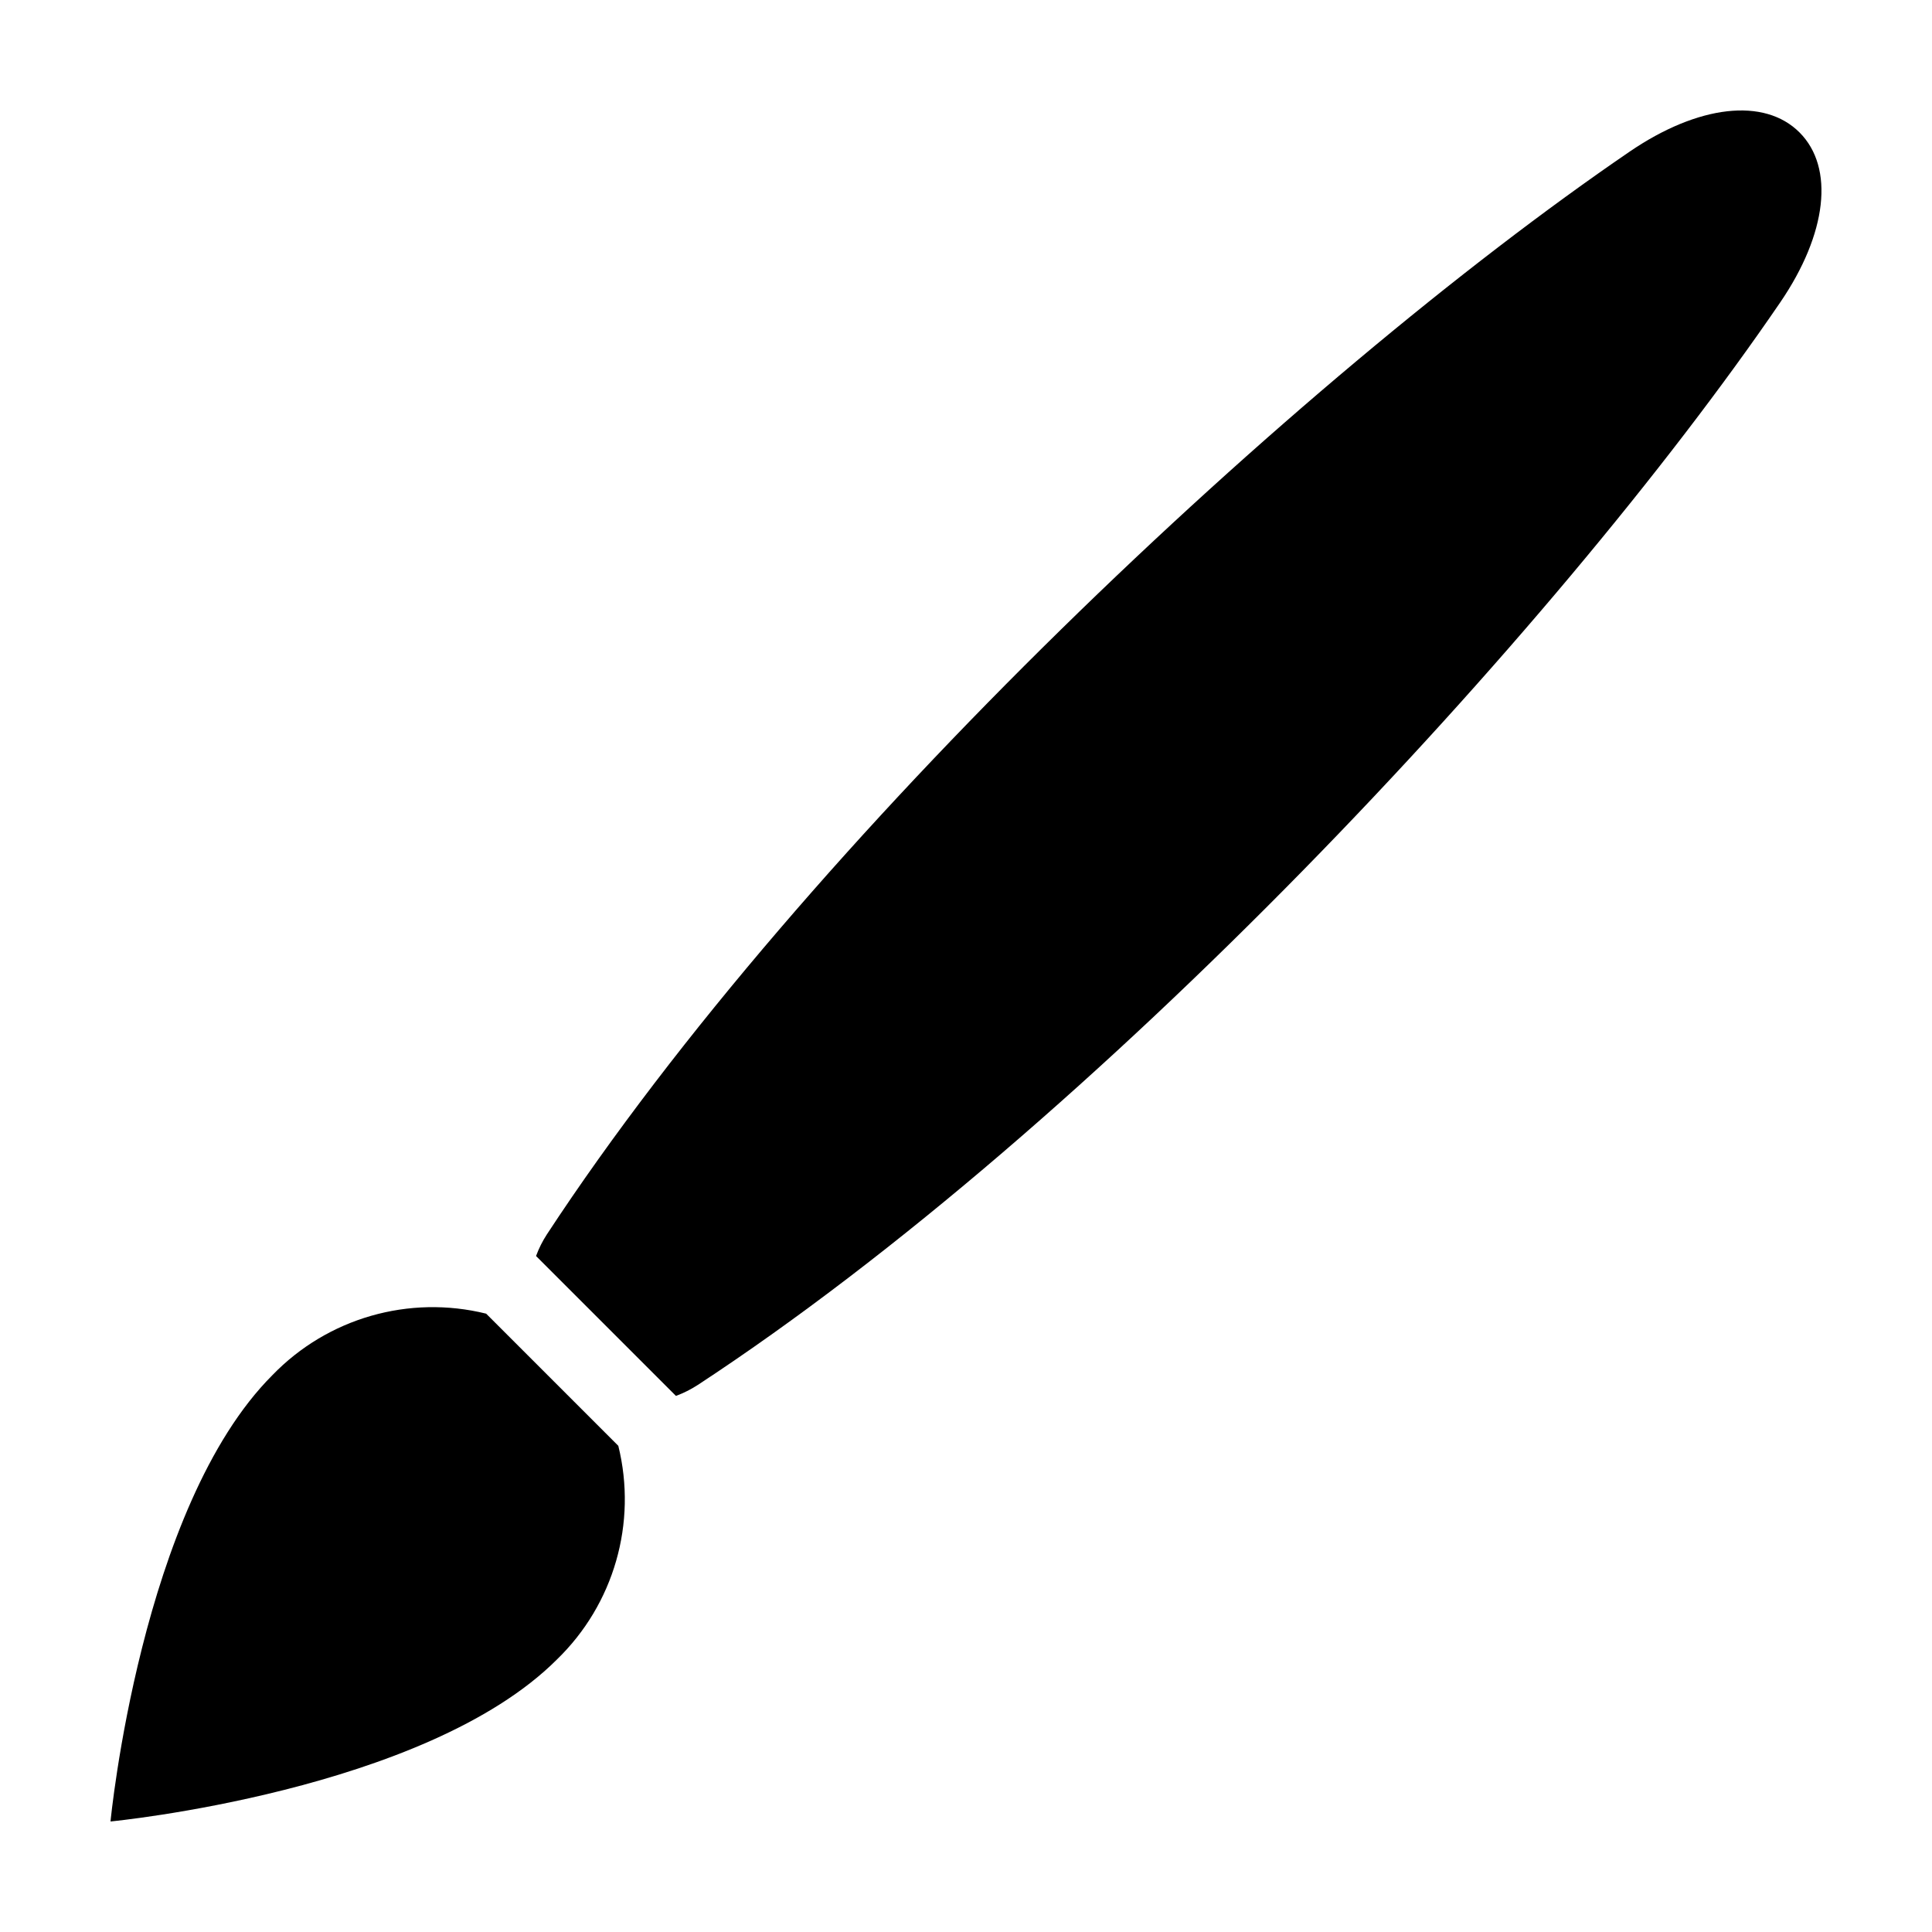 <?xml version="1.0" encoding="UTF-8"?>
<!-- Uploaded to: SVG Find, www.svgrepo.com, Generator: SVG Find Mixer Tools -->
<svg fill="#000000" width="800px" height="800px" version="1.1" viewBox="144 144 512 512" xmlns="http://www.w3.org/2000/svg">
 <g>
  <path d="m307.86 527.16-35.027-35.027c-20.426-5.047-41.996 1.152-56.625 16.277-34.91 34.91-42.922 118.3-42.922 118.3s83.391-8.012 118.3-42.922h-0.004c15.125-14.633 21.324-36.199 16.277-56.629z"/>
  <path d="m328.87 511.06c105.15-68.938 226.73-198.81 286.9-286.91 12.449-18.227 14.434-35.738 5.117-45.055-9.316-9.316-26.828-7.332-45.055 5.117-88.09 60.18-217.96 181.76-286.9 286.91-1.168 1.797-2.133 3.723-2.875 5.734l37.074 37.074c2.012-0.742 3.938-1.707 5.738-2.875z"/>
 </g>
</svg>
